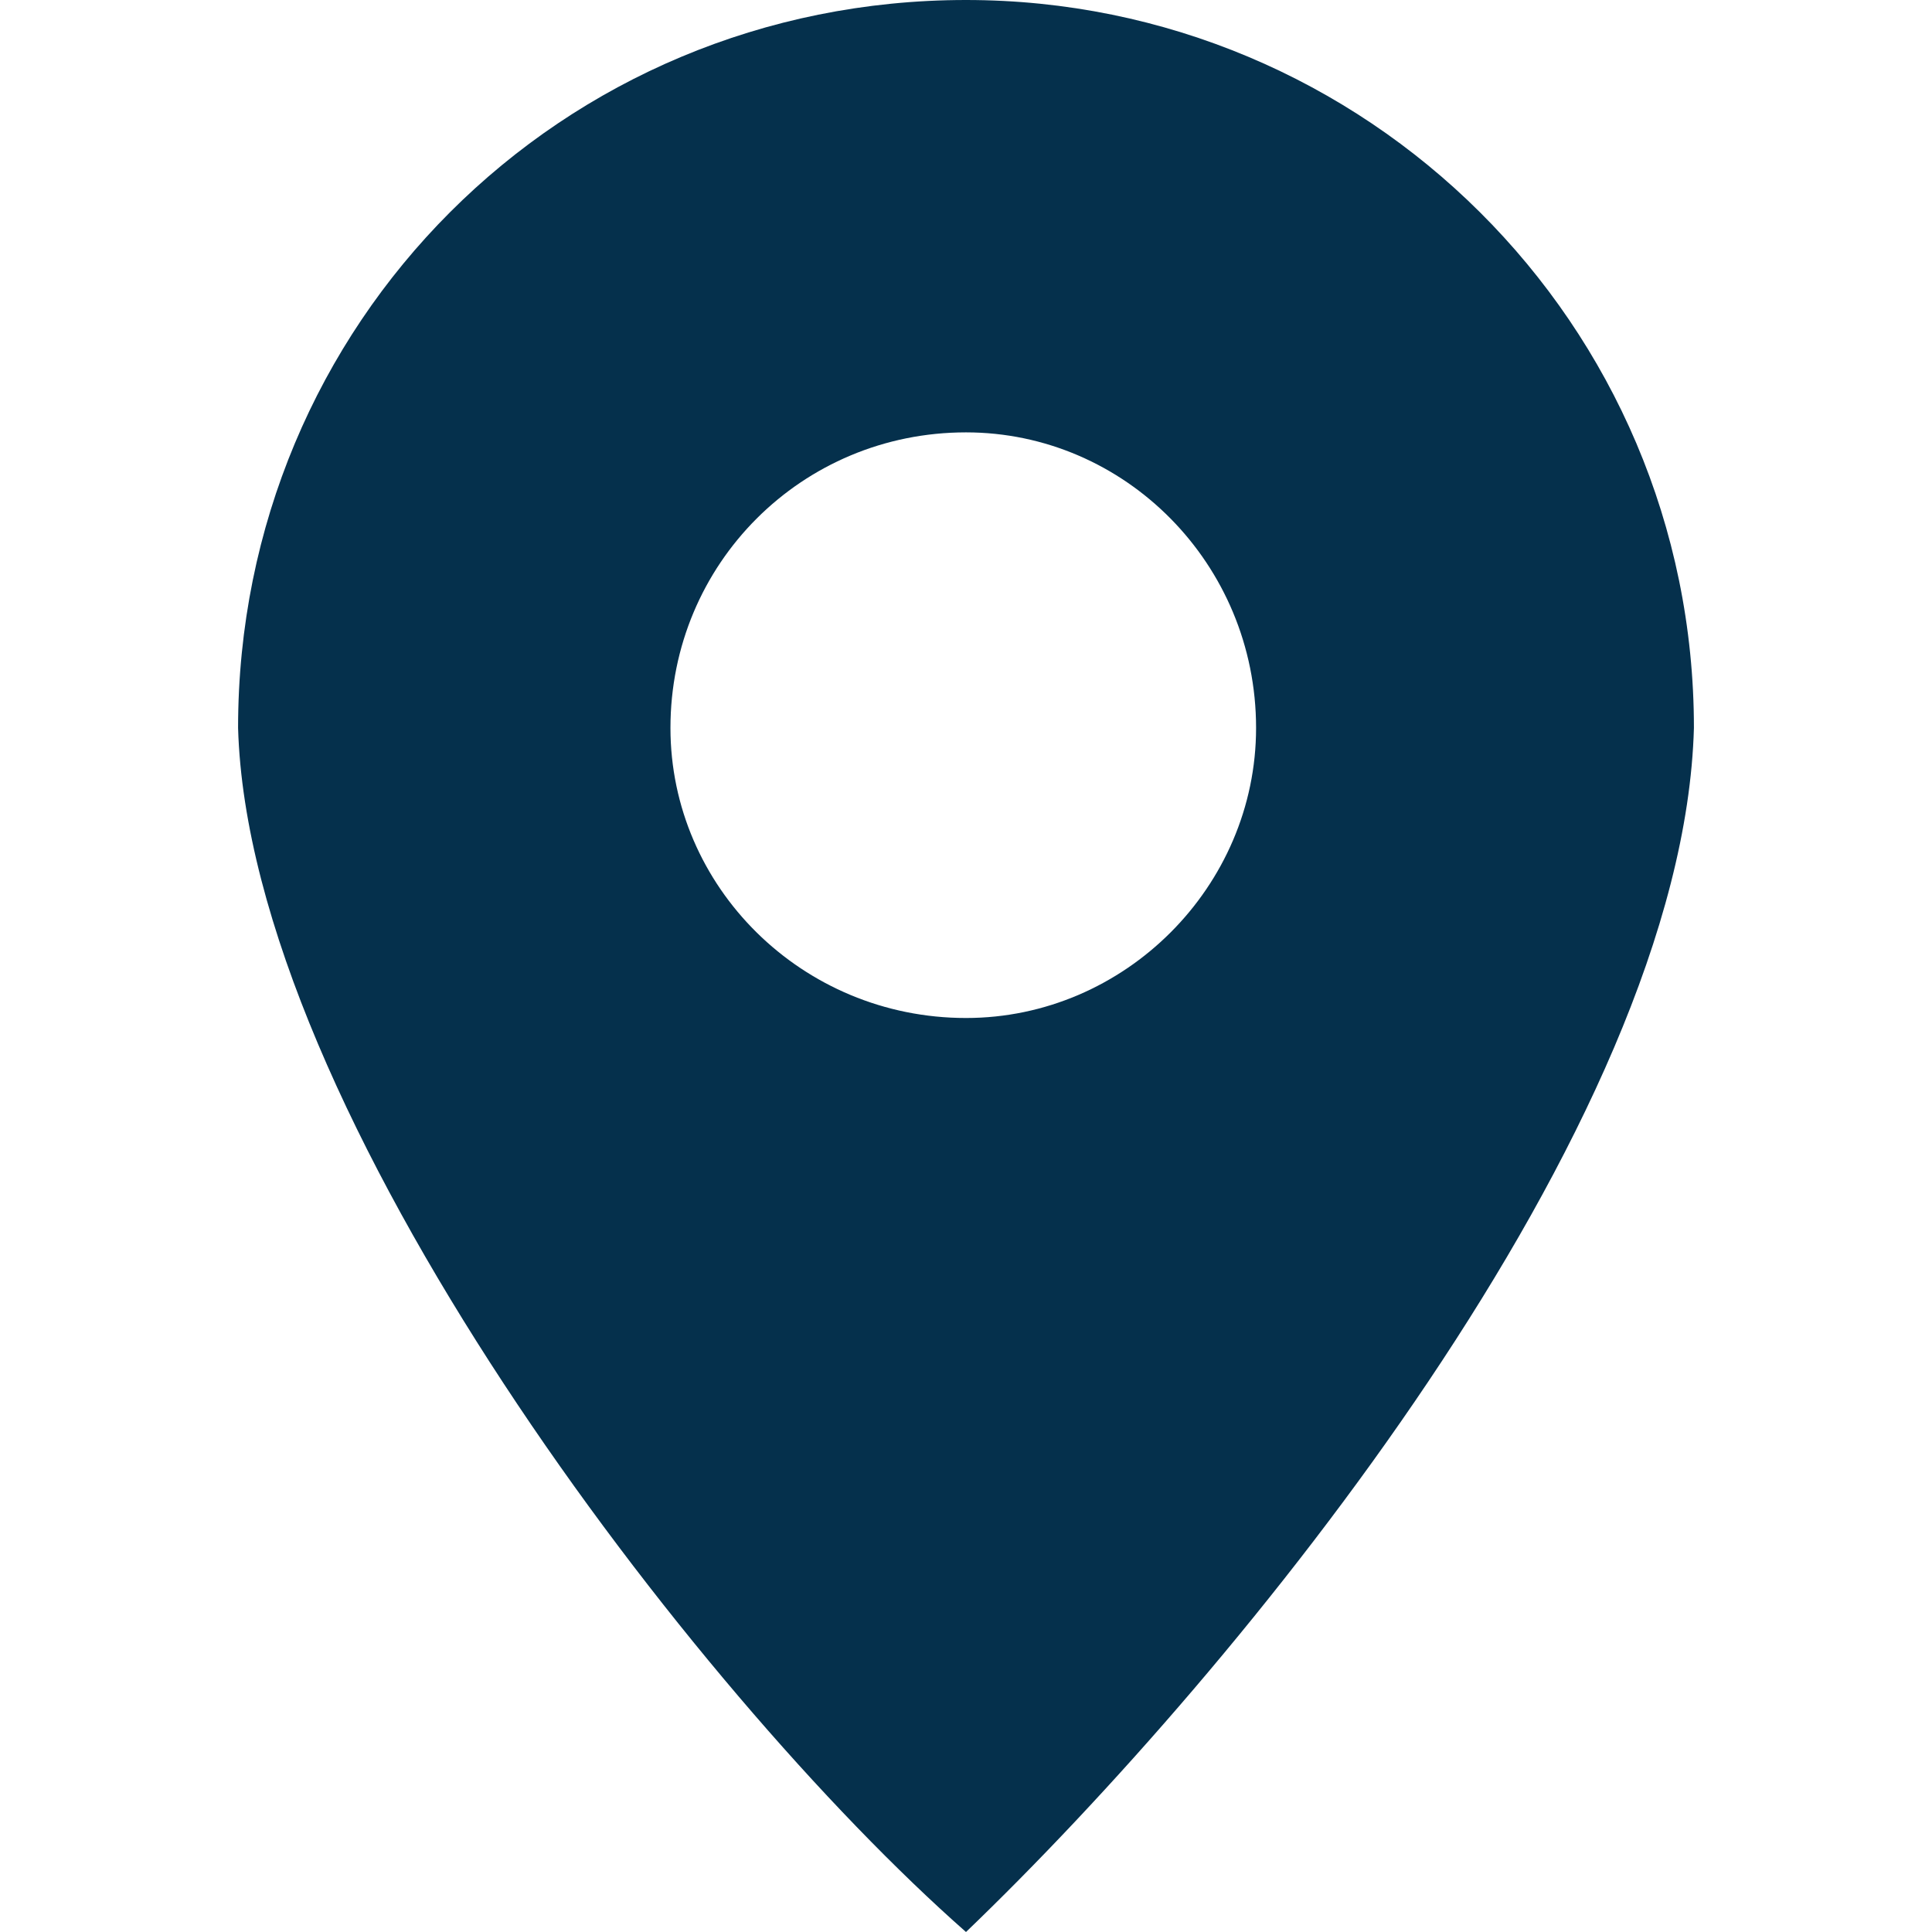 <svg height='100px' width='100px'  fill="#05304c" xmlns="http://www.w3.org/2000/svg" xmlns:xlink="http://www.w3.org/1999/xlink" xml:space="preserve" version="1.1" style="shape-rendering:geometricPrecision;text-rendering:geometricPrecision;image-rendering:optimizeQuality;" viewBox="0 0 266 353" x="0px" y="0px" fill-rule="evenodd" clip-rule="evenodd"><defs><style type="text/css">
   
    .fil0 {fill:#05304c}
   
  </style></defs><g><path class="fil0" d="M133 0c73,0 133,59 133,133 -2,73 -83,172 -133,220 -50,-44 -131,-150 -133,-220 0,-74 59,-133 133,-133zm0 79c29,0 53,24 53,54 0,29 -24,53 -53,53 -30,0 -54,-24 -54,-53 0,-30 24,-54 54,-54z"></path></g></svg>